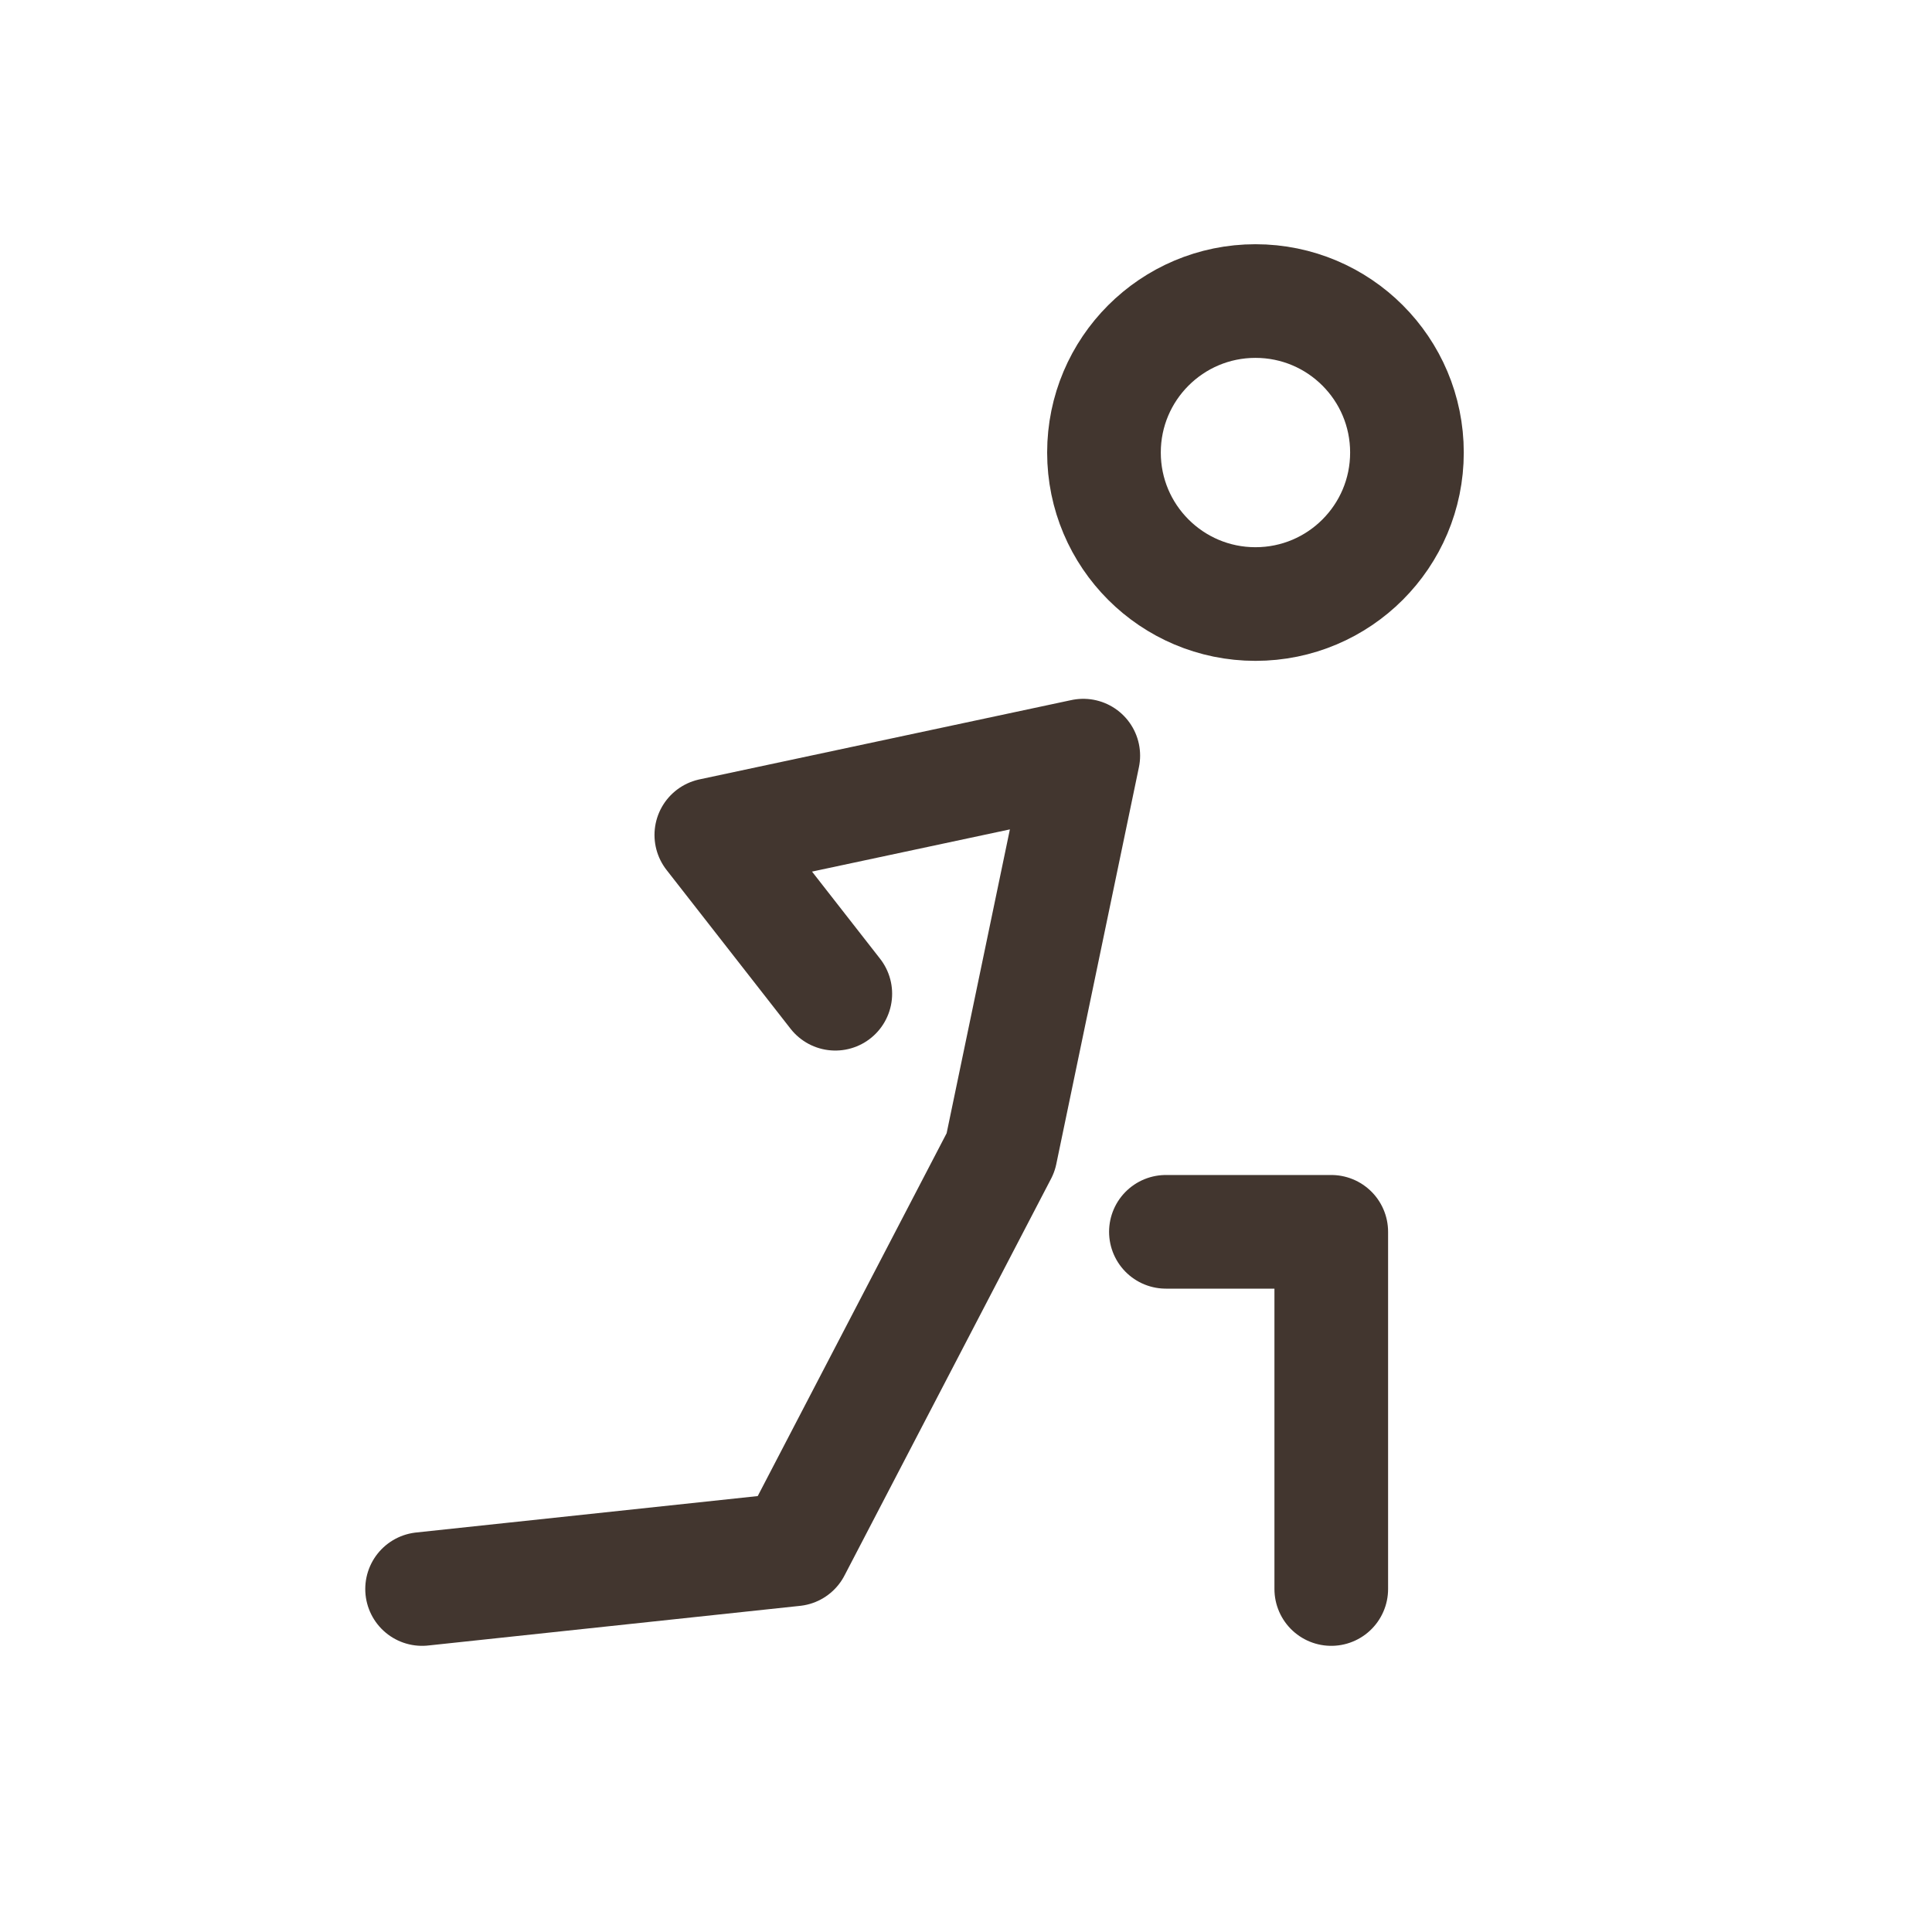 <svg xmlns="http://www.w3.org/2000/svg" fill="none" viewBox="0 0 17 17" height="17" width="17">
<path stroke-linejoin="round" stroke-linecap="round" stroke="#42362F" d="M11.047 5.315C11.784 5.315 12.38 4.718 12.38 3.982C12.38 3.246 11.784 2.649 11.047 2.649C10.311 2.649 9.714 3.246 9.714 3.982C9.714 4.718 10.311 5.315 11.047 5.315Z"></path>
<path stroke-linejoin="round" stroke-linecap="round" stroke="#42362F" d="M3.714 13.982L6.987 13.633L8.805 10.141L9.532 6.649L6.259 7.347L7.35 8.744"></path>
<path stroke-linejoin="round" stroke-linecap="round" stroke="#42362F" d="M10.259 10.839H11.714V13.982"></path>
</svg>
